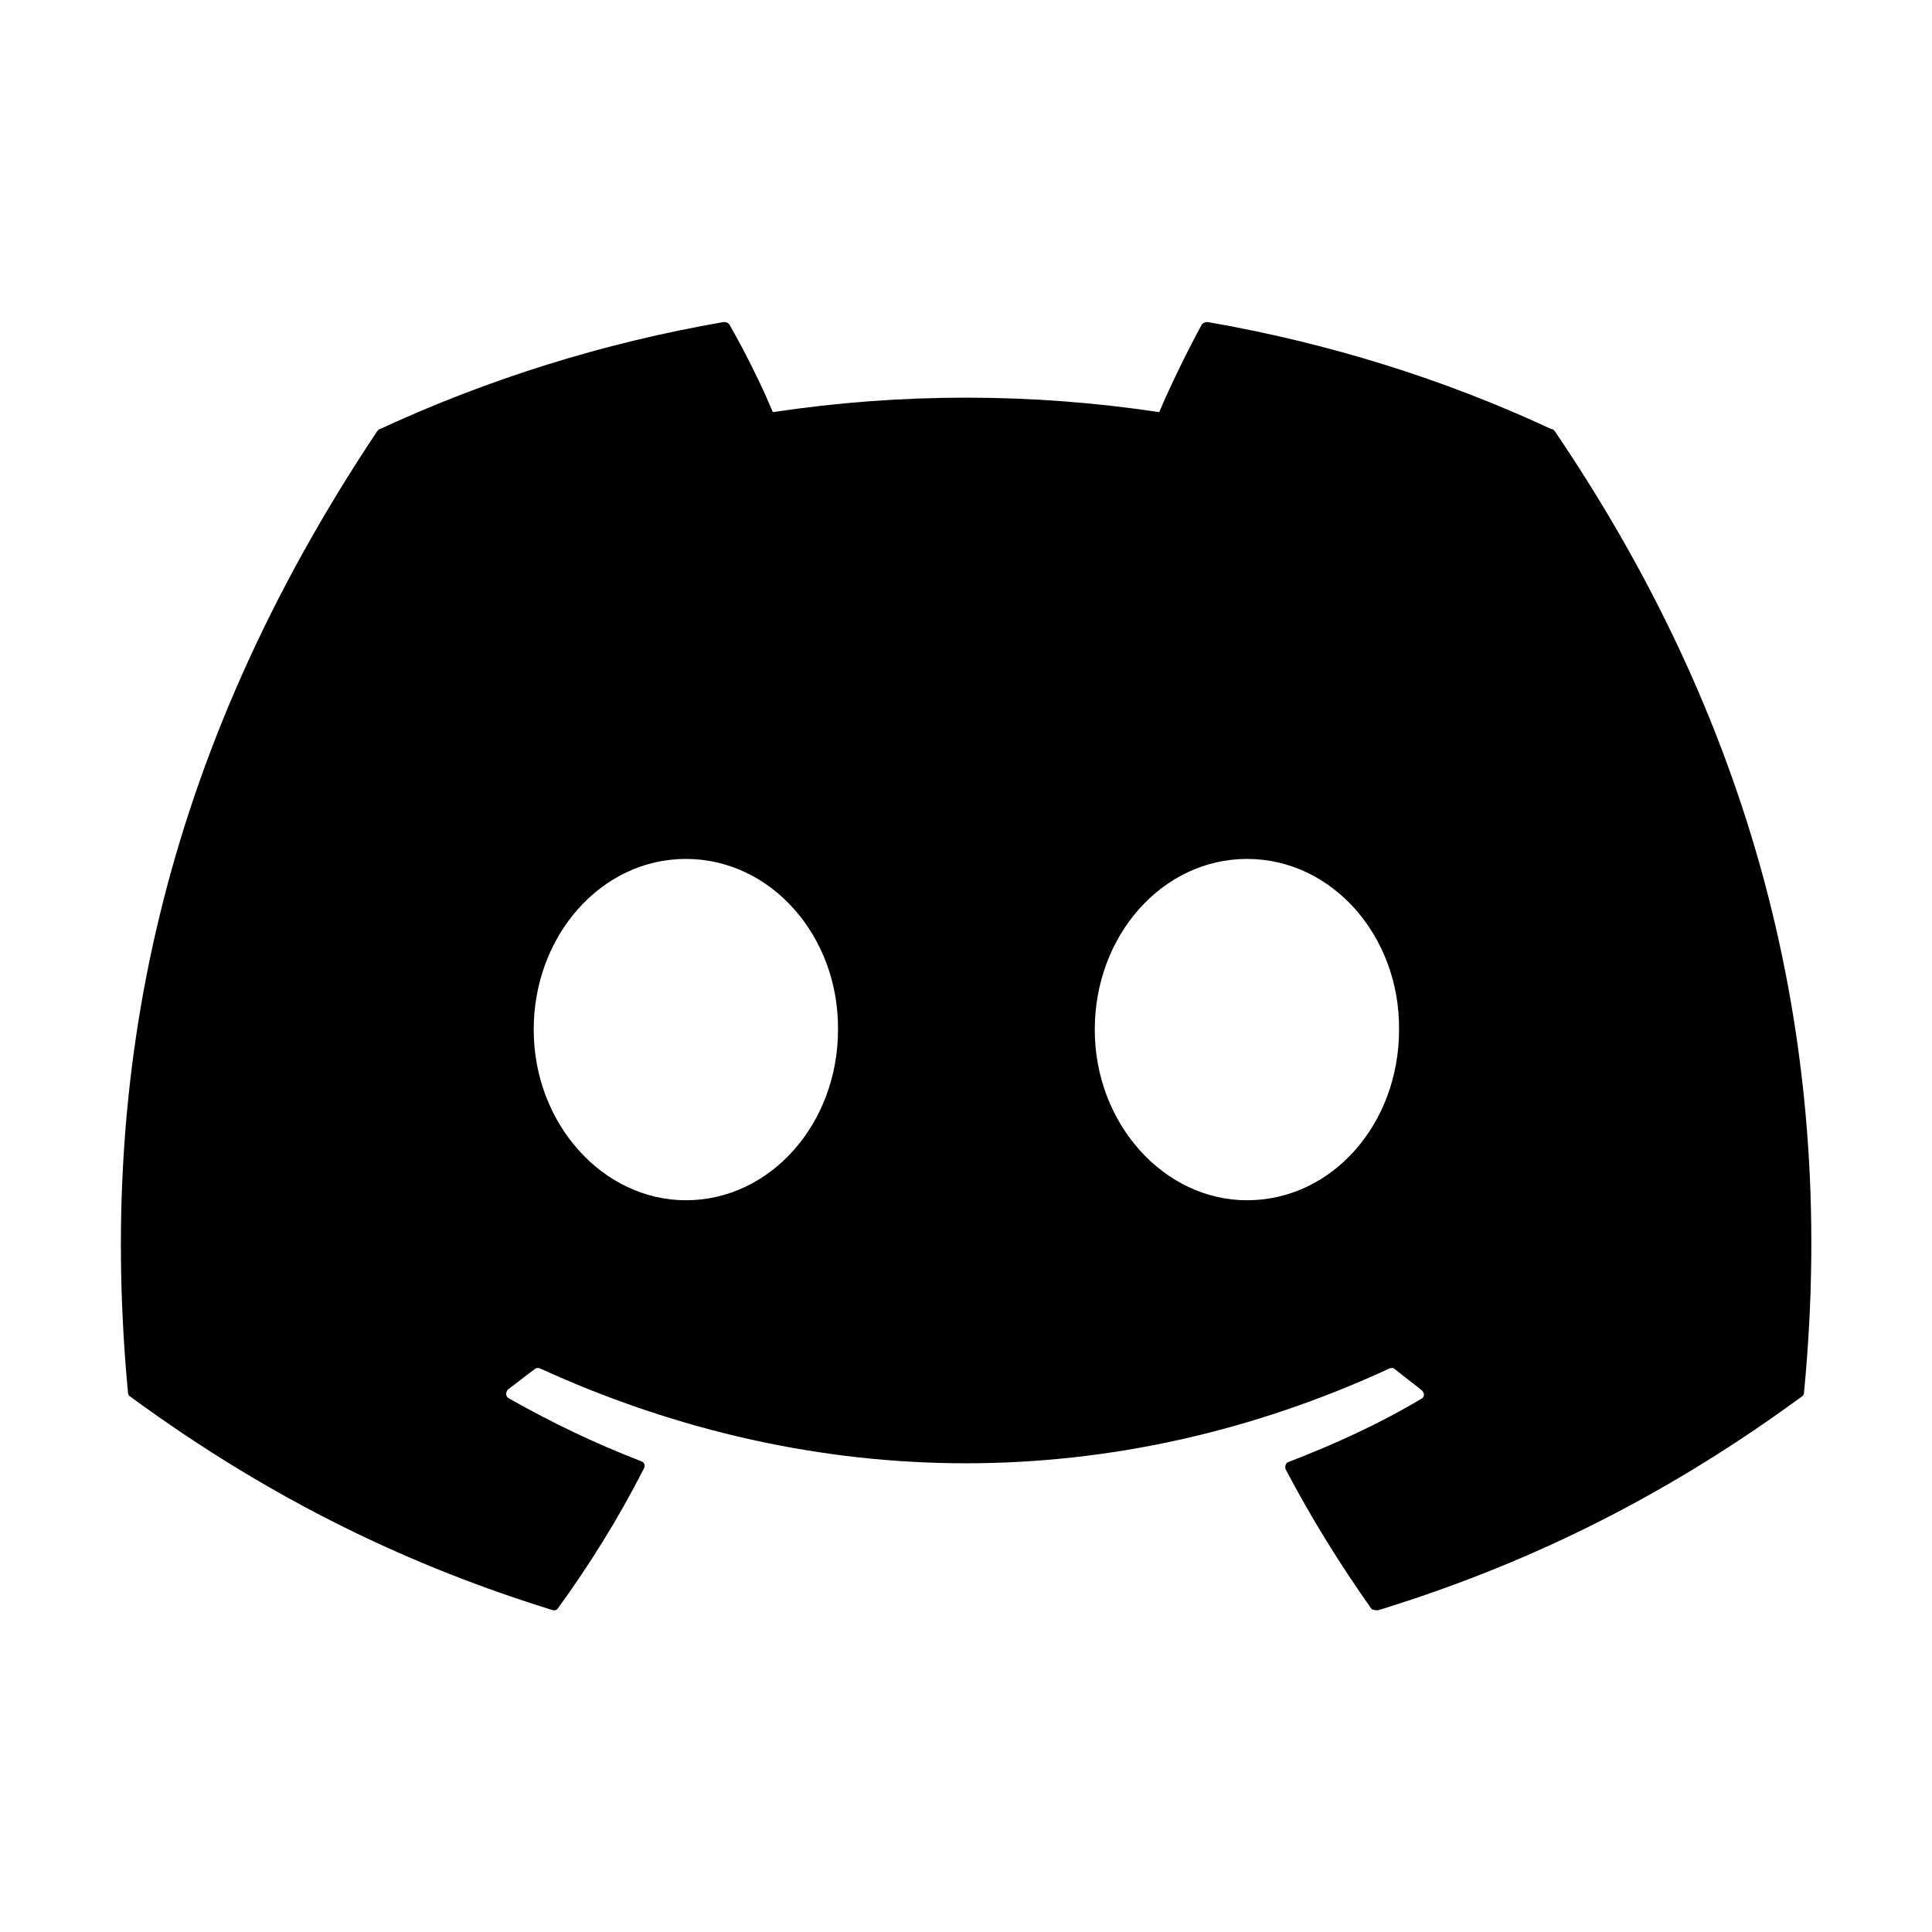 <svg viewBox="0 0 40 40" fill="none" xmlns="http://www.w3.org/2000/svg">
<g id="ic:baseline-discord">
<path id="Vector" d="M32.117 8.883C29.9 7.85 27.5 7.1 25 6.667C24.978 6.666 24.956 6.67 24.936 6.679C24.916 6.687 24.898 6.7 24.883 6.717C24.583 7.267 24.233 7.983 24 8.533C21.348 8.133 18.651 8.133 16 8.533C15.767 7.967 15.416 7.267 15.1 6.717C15.083 6.683 15.033 6.667 14.983 6.667C12.483 7.1 10.1 7.85 7.867 8.883C7.85 8.883 7.833 8.9 7.817 8.917C3.283 15.7 2.033 22.3 2.65 28.833C2.65 28.867 2.667 28.9 2.7 28.917C5.7 31.117 8.583 32.45 11.433 33.333C11.483 33.35 11.533 33.333 11.55 33.3C12.216 32.383 12.816 31.417 13.333 30.4C13.367 30.333 13.333 30.267 13.267 30.25C12.316 29.883 11.416 29.45 10.533 28.95C10.466 28.917 10.466 28.817 10.517 28.767C10.7 28.633 10.883 28.483 11.066 28.35C11.1 28.317 11.15 28.317 11.183 28.333C16.916 30.95 23.1 30.95 28.767 28.333C28.8 28.317 28.85 28.317 28.883 28.35C29.067 28.5 29.25 28.633 29.433 28.783C29.5 28.833 29.5 28.933 29.416 28.967C28.55 29.483 27.633 29.9 26.683 30.267C26.616 30.283 26.6 30.367 26.616 30.417C27.15 31.433 27.75 32.4 28.4 33.317C28.45 33.333 28.5 33.35 28.55 33.333C31.416 32.45 34.3 31.117 37.3 28.917C37.333 28.9 37.35 28.867 37.35 28.833C38.083 21.283 36.133 14.733 32.183 8.917C32.166 8.9 32.15 8.883 32.117 8.883ZM14.2 24.85C12.483 24.85 11.05 23.267 11.05 21.317C11.05 19.367 12.45 17.783 14.2 17.783C15.966 17.783 17.366 19.383 17.35 21.317C17.35 23.267 15.95 24.85 14.2 24.85ZM25.817 24.85C24.1 24.85 22.666 23.267 22.666 21.317C22.666 19.367 24.067 17.783 25.817 17.783C27.583 17.783 28.983 19.383 28.966 21.317C28.966 23.267 27.583 24.85 25.817 24.85Z" fill="black"/>
</g>
</svg>
